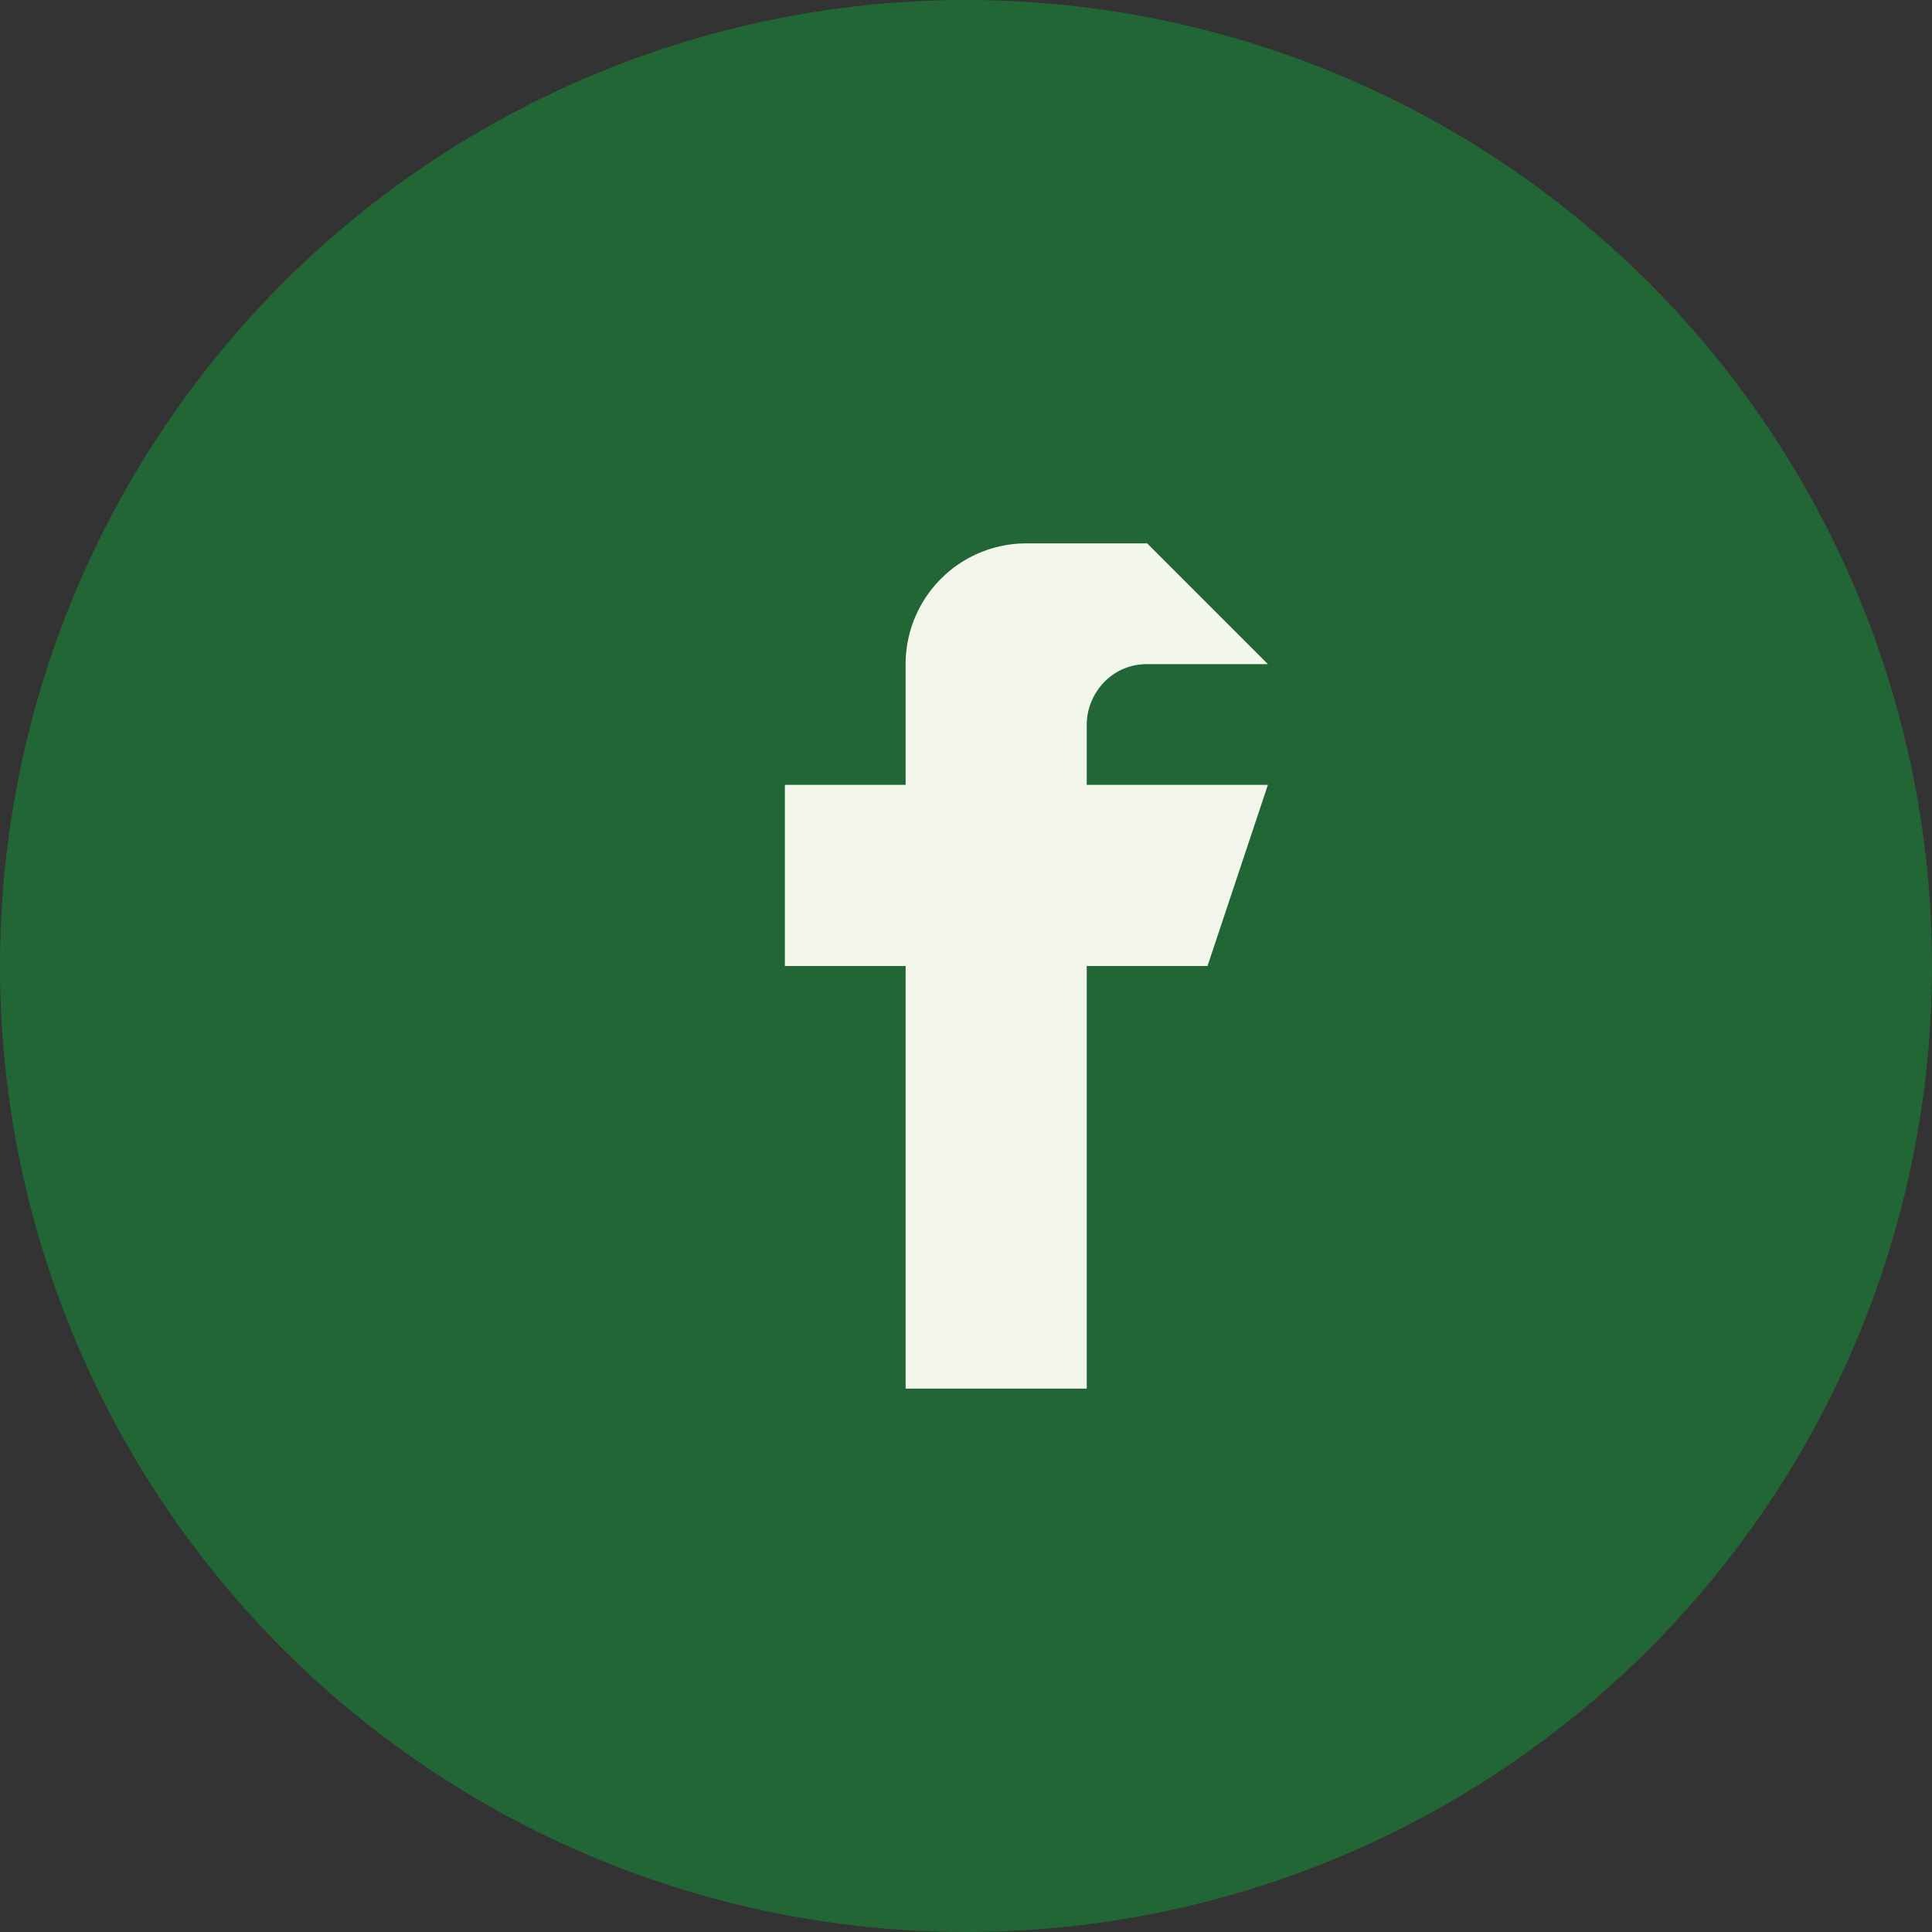 <?xml version="1.0" encoding="UTF-8"?>
<svg xmlns="http://www.w3.org/2000/svg" width="32" height="32" viewBox="0 0 32 32"><rect x="0" y="0" width="32" height="32" fill="#333333" stroke="none"/><circle cx="16" cy="16" r="16" fill="#236635"/><path d="M19 9h-2a2 2 0 0 0-2 2v2h-2v3h2v7h3v-7h2l1-3h-3v-1c0-.5.4-1 1-1h2z" fill="#F2F6EB"/></svg>